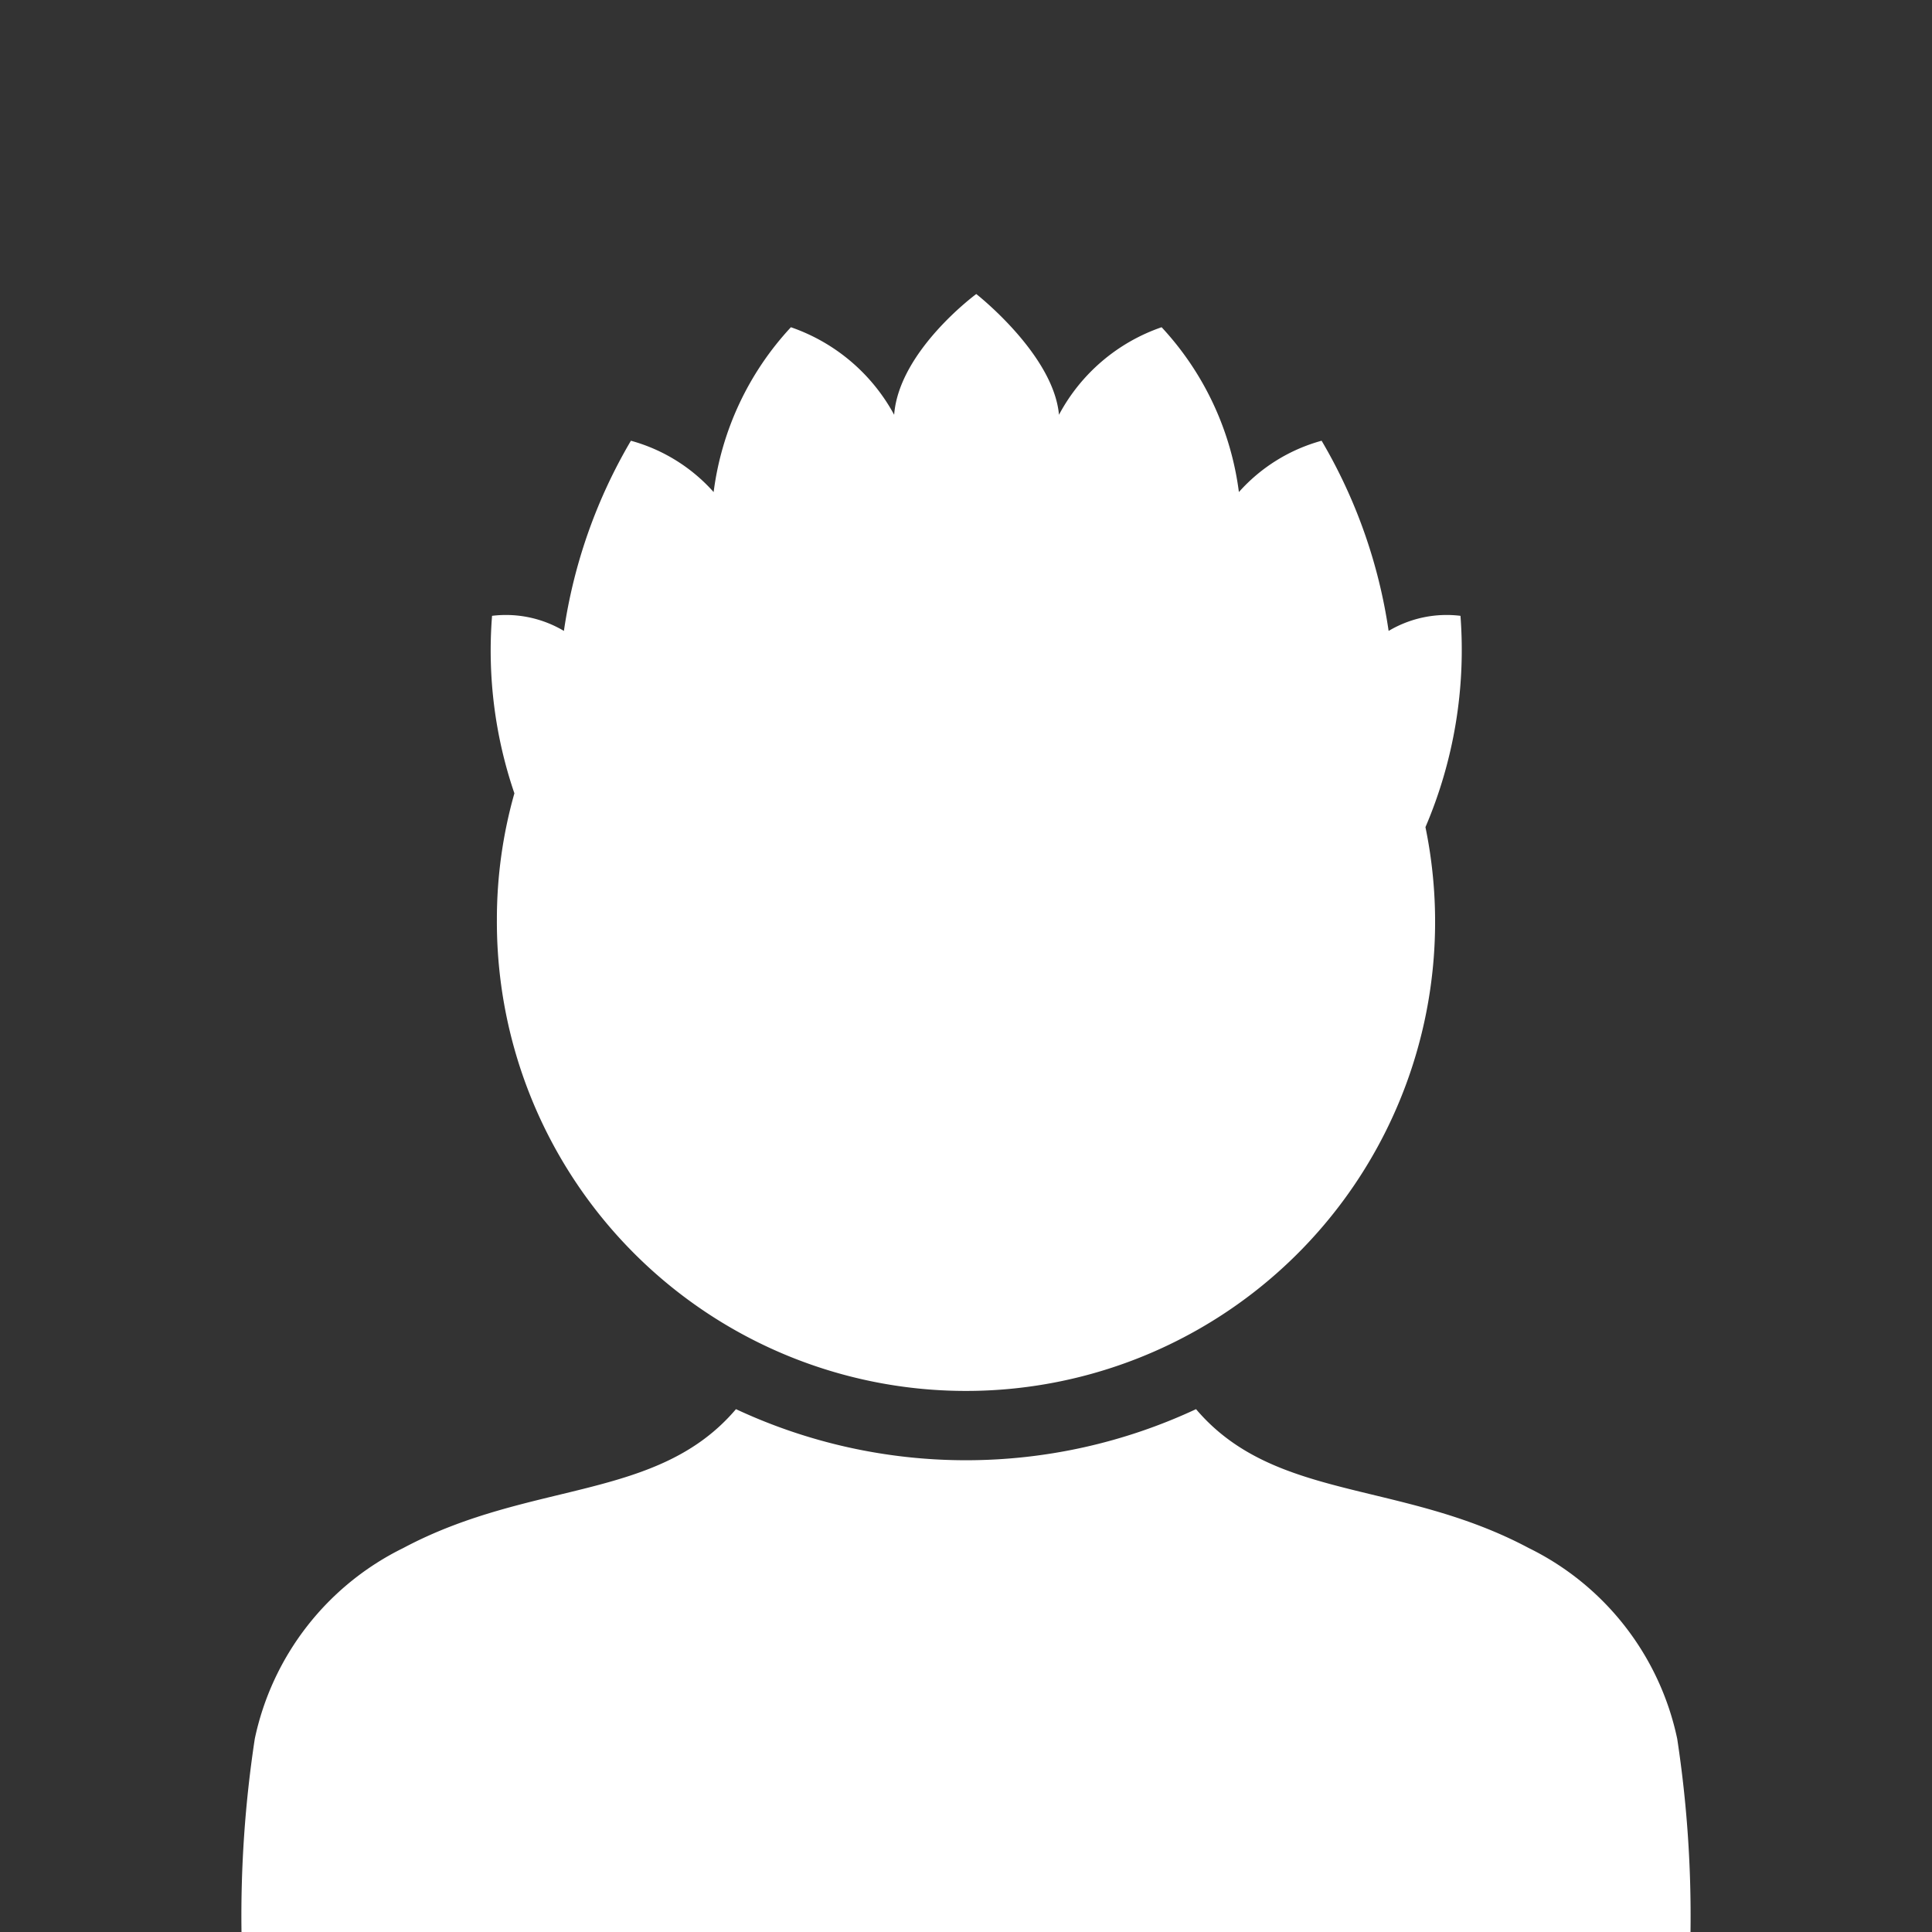 <svg xmlns="http://www.w3.org/2000/svg" width="32" height="32" viewBox="0 0 32 32"><rect x="0" y="0" width="32" height="32" fill="#333333" stroke="none"/><title>icon-user-preset-04--white</title><g id="user-preset-04"><path d="M27.78,28.8a4.57,4.57,0,0,0-2.46-3.16c-2.12-1.13-4.21-.77-5.51-2.3a9,9,0,0,1-7.62,0c-1.3,1.53-3.39,1.17-5.51,2.3A4.57,4.57,0,0,0,4.22,28.8,19.5,19.5,0,0,0,4,32H28A19.5,19.5,0,0,0,27.78,28.8Z" fill="#fff"/><path d="M24.19,10.2a1.88,1.88,0,0,0-1.19.25A8.68,8.68,0,0,0,21.89,7.3a2.84,2.84,0,0,0-1.37.85,4.93,4.93,0,0,0-1.28-2.73,3.05,3.05,0,0,0-1.7,1.45c-.09-1-1.37-2-1.37-2s-1.28.94-1.36,2A3.09,3.09,0,0,0,13.1,5.42a4.93,4.93,0,0,0-1.28,2.73,2.84,2.84,0,0,0-1.37-.85,8.68,8.68,0,0,0-1.11,3.15,1.88,1.88,0,0,0-1.19-.25,7.31,7.31,0,0,0,.37,2.94,7.64,7.64,0,0,0-.29,2.09A7.77,7.77,0,1,0,23.61,13.7,7.46,7.46,0,0,0,24.19,10.2Z" fill="#fff"/></g></svg>